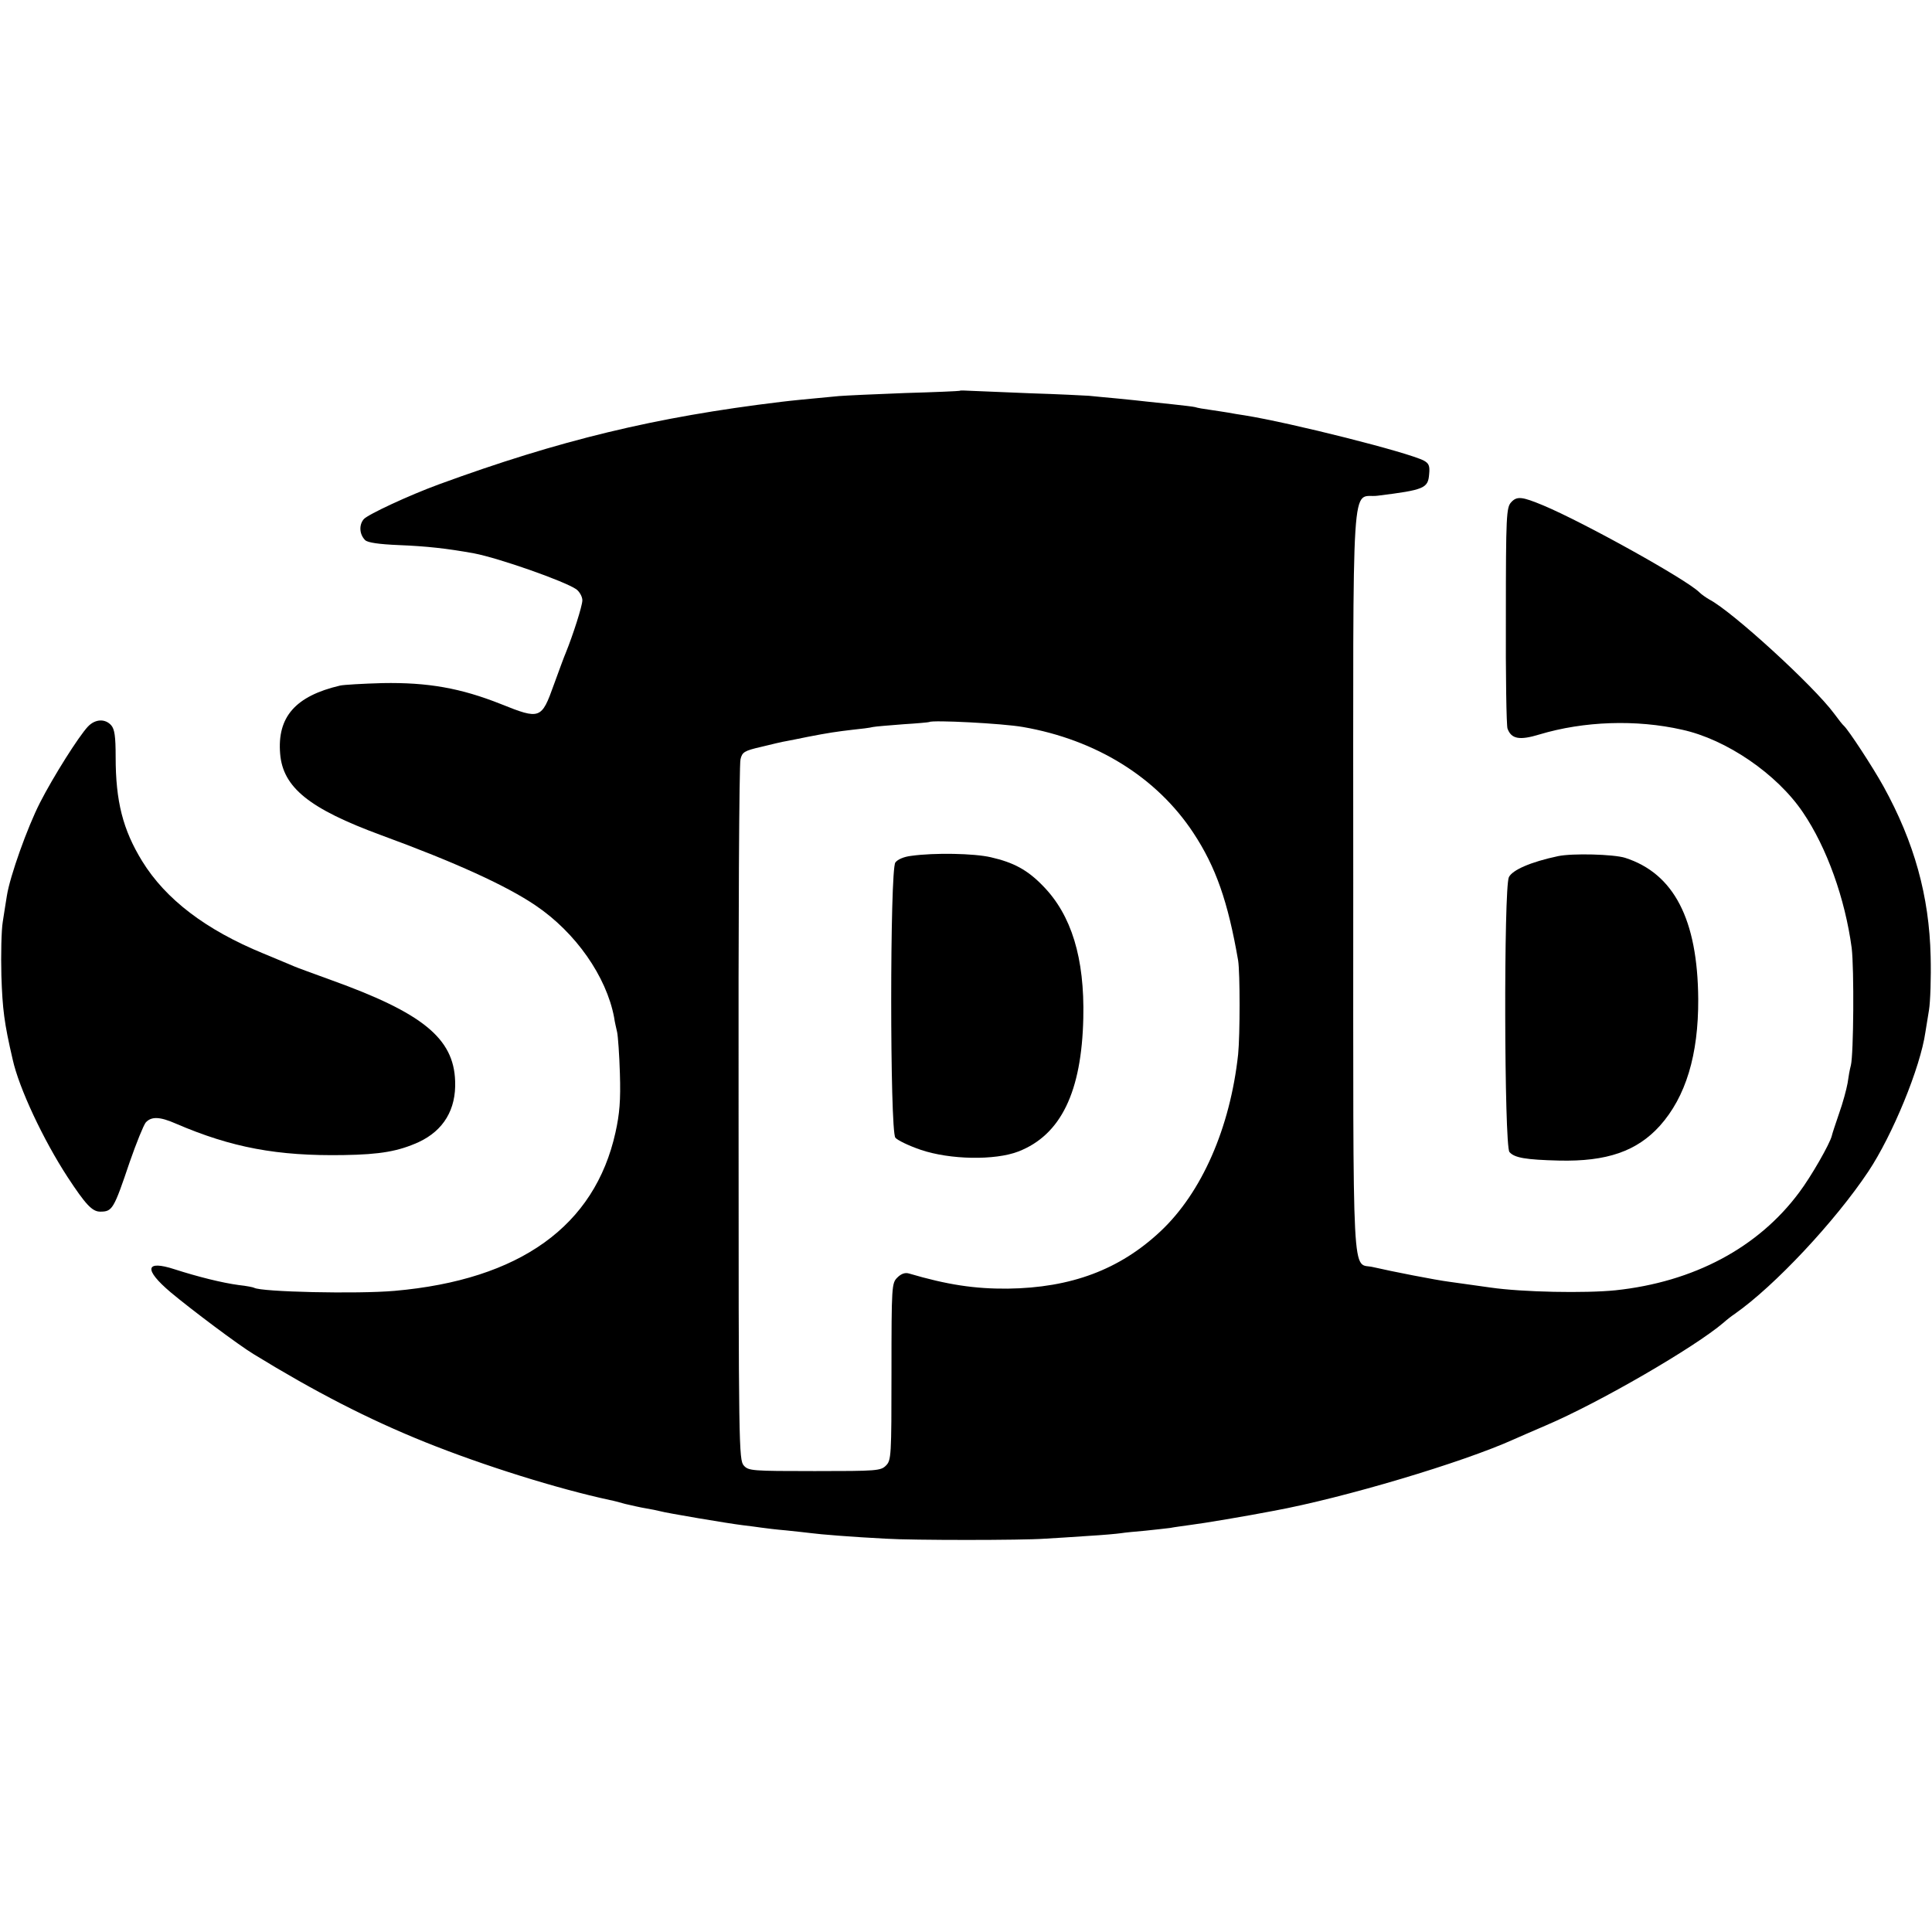 <?xml version="1.0" standalone="no"?>
<!DOCTYPE svg PUBLIC "-//W3C//DTD SVG 20010904//EN"
 "http://www.w3.org/TR/2001/REC-SVG-20010904/DTD/svg10.dtd">
<svg version="1.0" xmlns="http://www.w3.org/2000/svg"
 width="700pt" height="700pt" viewBox="0 0 700 700"
 preserveAspectRatio="xMidYMid meet">
<g transform="translate(0,700) scale(0.1,-0.1)"
fill="#000000" stroke="none">
<path d="M3477 5584 c-1 -1 -90 -5 -197 -8 -107 -4 -215 -9 -240 -11 -127 -12
-169 -16 -210 -21 -456 -55 -803 -139 -1240 -299 -109 -40 -257 -109 -272
-126 -18 -21 -16 -55 5 -76 9 -9 50 -15 123 -18 99 -4 173 -12 272 -30 89 -17
326 -100 370 -130 12 -9 22 -27 22 -40 0 -20 -34 -126 -60 -190 -5 -11 -24
-63 -43 -115 -45 -126 -50 -128 -192 -71 -146 58 -265 79 -429 76 -72 -2 -141
-6 -154 -9 -162 -38 -228 -114 -217 -247 10 -122 105 -199 366 -295 270 -99
454 -183 560 -255 145 -98 256 -257 284 -405 2 -16 8 -40 11 -54 3 -14 8 -81
10 -150 3 -97 -1 -145 -16 -213 -75 -339 -346 -534 -800 -574 -136 -12 -483
-4 -509 11 -3 2 -28 7 -56 10 -60 8 -148 30 -232 57 -107 35 -113 0 -15 -83
74 -62 247 -192 302 -225 220 -135 414 -235 620 -318 214 -86 480 -169 670
-210 8 -1 33 -8 55 -14 22 -5 56 -13 75 -16 19 -3 42 -8 50 -10 24 -7 250 -45
300 -51 25 -3 56 -7 69 -9 14 -2 54 -7 90 -10 36 -4 77 -8 91 -10 27 -4 151
-14 270 -20 94 -6 494 -6 575 0 33 2 103 6 157 10 53 3 107 8 120 10 12 2 52
6 88 9 36 4 76 8 90 10 14 3 47 7 74 11 42 5 203 32 301 51 255 47 684 175
870 259 16 7 68 30 115 50 195 83 541 284 645 373 11 10 29 24 41 32 144 101
363 335 483 515 88 132 189 378 207 505 2 14 8 50 13 80 5 30 8 118 6 195 -5
218 -59 413 -171 616 -40 72 -126 203 -143 219 -4 3 -20 23 -36 45 -74 100
-369 370 -452 413 -12 7 -28 18 -36 26 -46 46 -418 253 -566 315 -77 32 -95
34 -116 11 -17 -19 -19 -47 -19 -411 -1 -215 2 -399 6 -409 14 -38 44 -43 116
-21 160 48 350 55 517 17 160 -35 343 -160 437 -299 87 -128 153 -313 177
-492 9 -76 7 -384 -3 -425 -4 -14 -9 -43 -12 -65 -4 -22 -17 -71 -31 -110 -13
-38 -25 -74 -26 -80 -7 -29 -75 -148 -118 -205 -149 -201 -383 -325 -666 -355
-109 -11 -336 -7 -453 10 -77 11 -109 15 -150 21 -47 6 -206 37 -275 53 -78
19 -72 -108 -72 1396 0 1534 -9 1386 89 1399 169 21 182 27 186 78 3 30 -1 39
-19 49 -57 30 -481 137 -649 164 -19 3 -46 7 -60 10 -14 2 -43 7 -65 10 -22 3
-47 7 -55 10 -8 2 -44 6 -80 10 -36 4 -78 8 -95 10 -16 2 -64 7 -105 11 -41 4
-88 8 -105 10 -16 1 -111 6 -210 9 -99 4 -197 8 -218 9 -20 1 -38 2 -40 0z
m229 -1218 c265 -46 485 -182 618 -384 81 -123 125 -248 162 -462 7 -45 7
-269 0 -340 -29 -267 -132 -501 -281 -641 -148 -139 -324 -205 -554 -208 -119
-1 -219 14 -358 55 -14 4 -28 -1 -42 -15 -20 -20 -21 -30 -21 -341 0 -307 -1
-321 -20 -340 -19 -19 -33 -20 -258 -20 -228 0 -240 1 -257 20 -18 20 -19 68
-19 1275 -1 690 2 1268 7 1284 6 26 14 31 75 45 37 9 78 19 92 21 14 3 48 9
75 15 77 15 105 19 164 26 30 3 63 7 74 10 10 2 60 6 111 10 50 3 92 7 93 8
10 8 266 -5 339 -18z"/>
<path d="M3301 3899 c-26 -3 -49 -13 -57 -24 -20 -27 -20 -971 0 -997 7 -9 48
-29 92 -44 106 -36 269 -39 354 -6 154 60 229 216 235 483 5 218 -43 374 -146
479 -56 58 -106 85 -189 104 -60 14 -204 17 -289 5z"/>
<path d="M319 4368 c-34 -36 -126 -182 -174 -276 -46 -90 -109 -267 -120 -337
-4 -22 -10 -65 -15 -95 -5 -30 -7 -118 -5 -195 4 -121 10 -171 41 -304 23
-104 111 -291 199 -426 65 -99 89 -125 118 -125 44 0 49 8 107 180 24 69 50
133 58 143 20 22 50 22 109 -4 202 -87 368 -118 608 -114 134 2 199 14 272 47
90 42 136 118 132 221 -5 155 -118 247 -449 366 -63 23 -124 45 -135 50 -11 5
-60 25 -110 46 -210 86 -355 197 -440 335 -70 114 -96 217 -96 377 0 76 -4
101 -16 115 -22 25 -58 23 -84 -4z"/>
<path d="M5645 3898 c-99 -21 -165 -50 -178 -76 -19 -39 -17 -973 2 -996 18
-21 59 -28 180 -31 173 -4 282 34 365 126 94 105 140 257 139 459 -2 289 -88
455 -265 512 -42 13 -191 17 -243 6z"/>
</g>
</svg>
